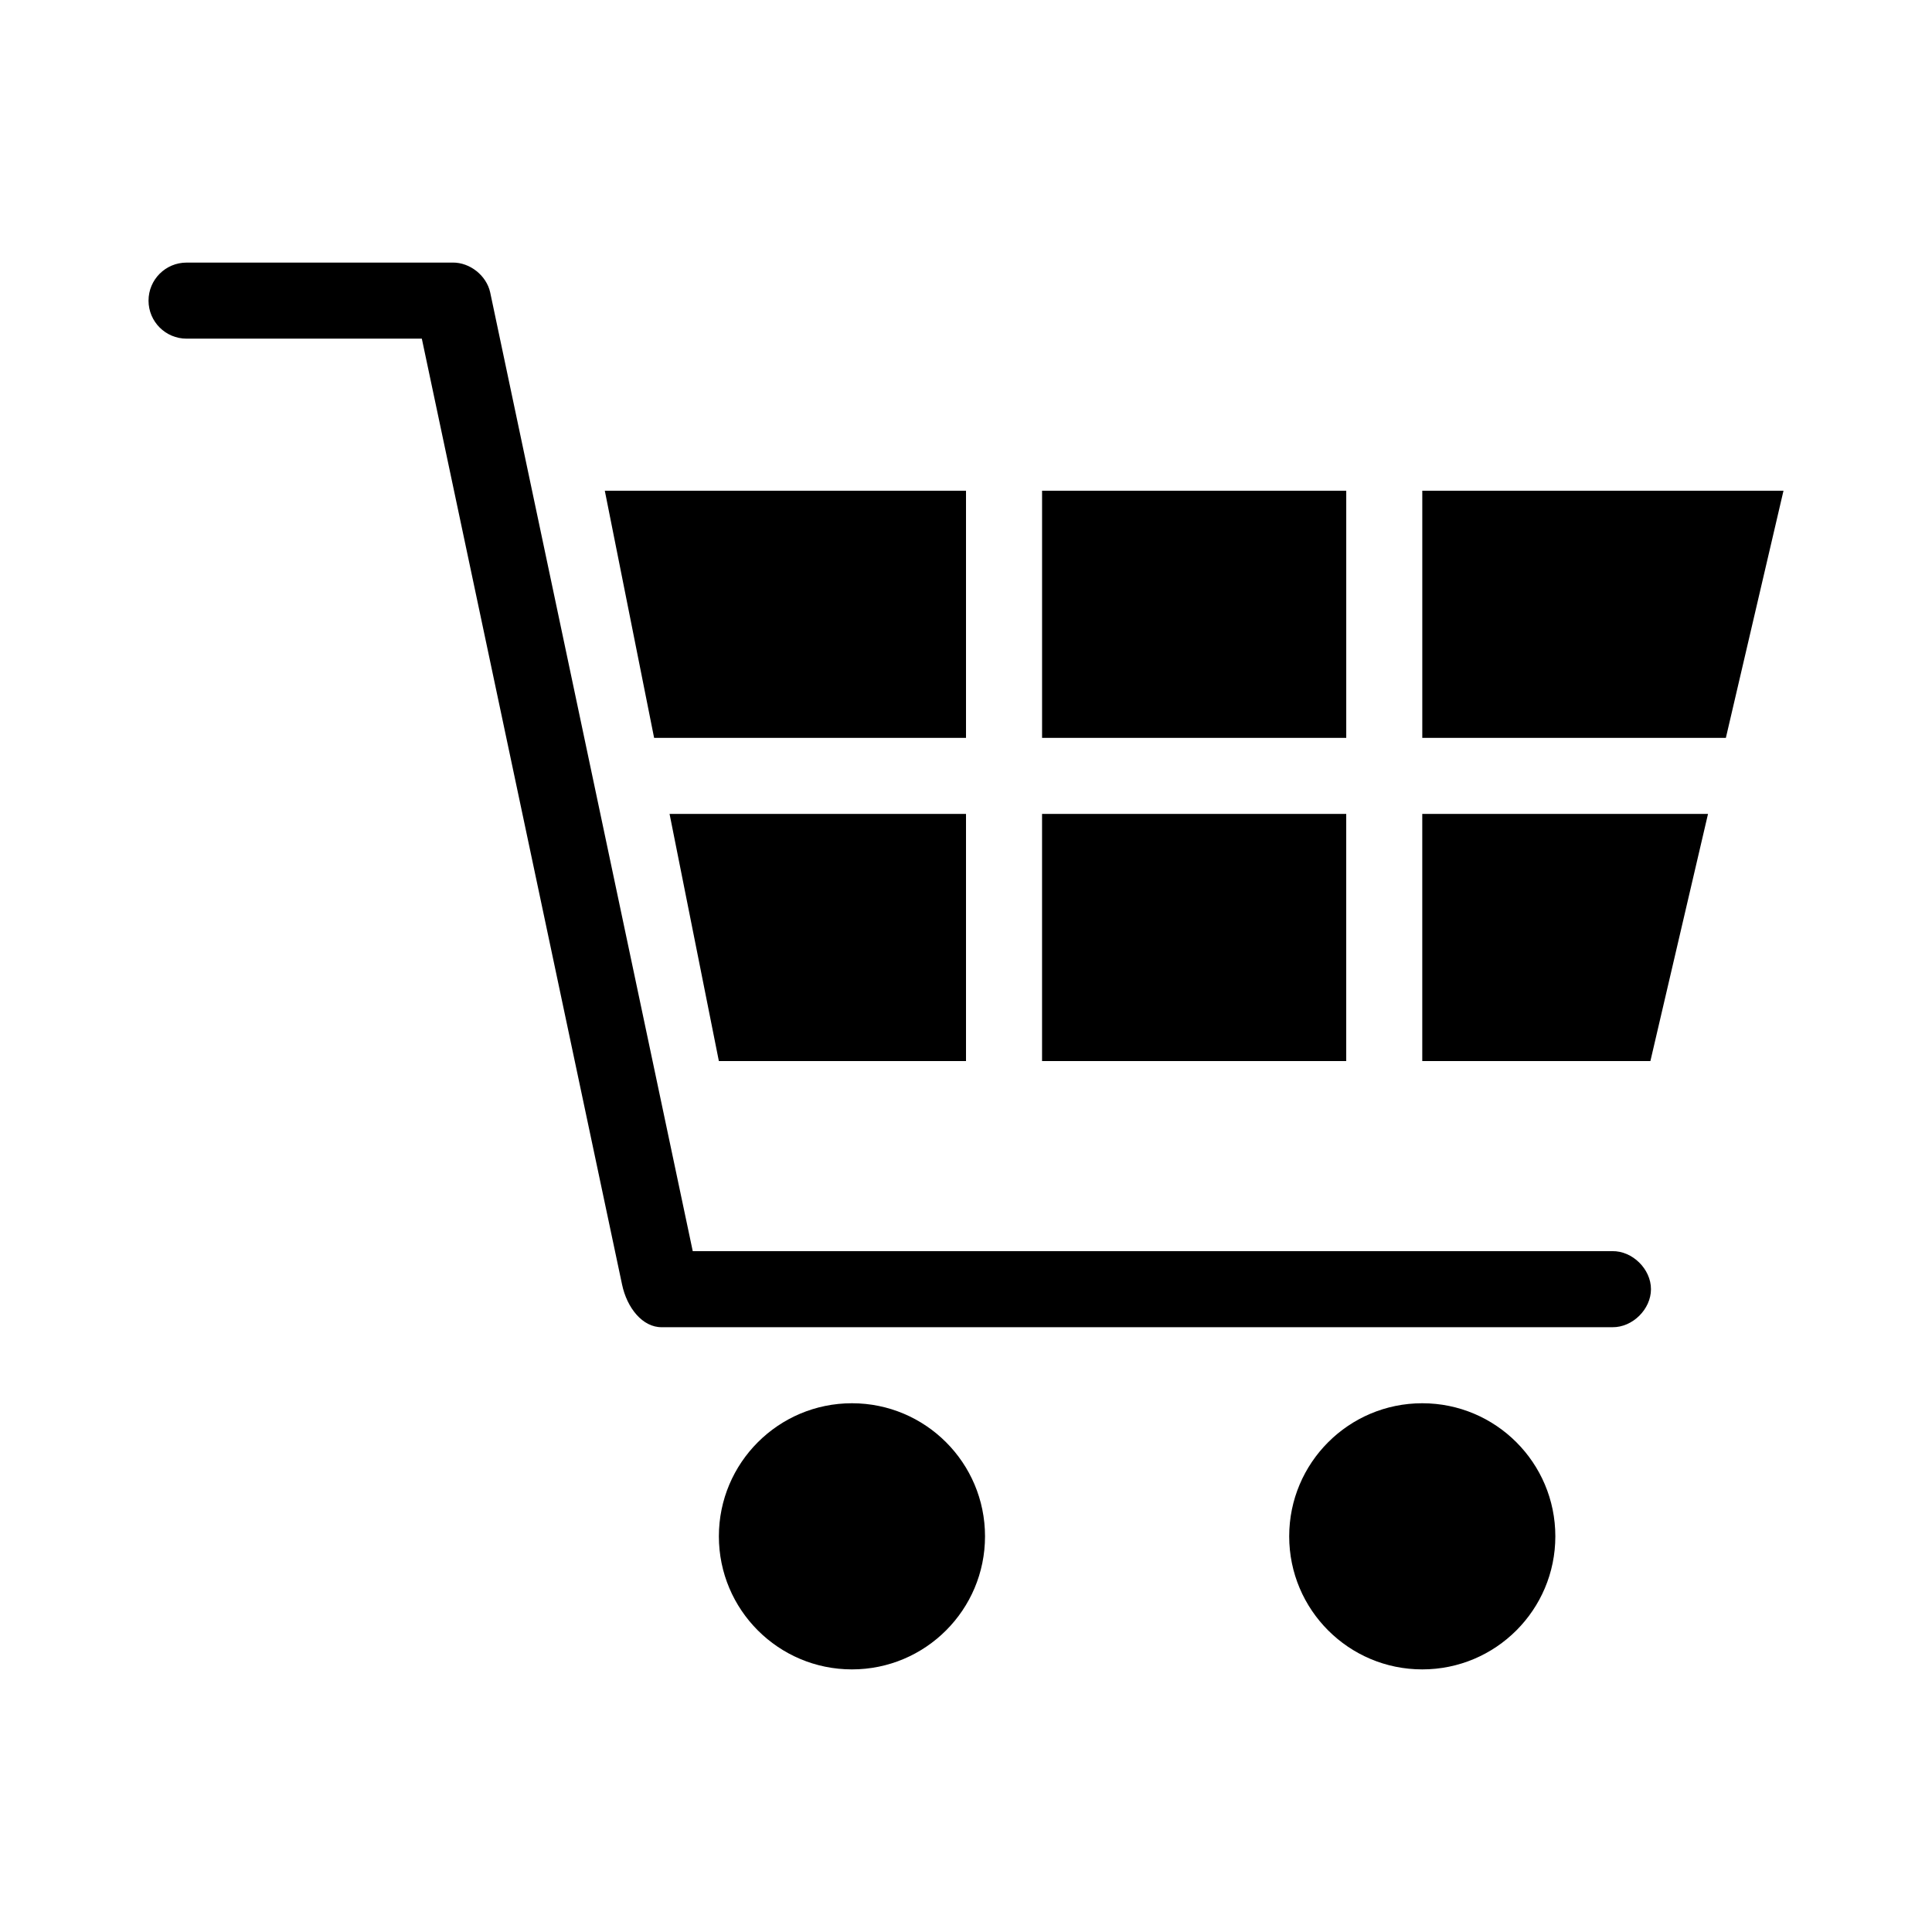 <?xml version="1.0" encoding="UTF-8"?>
<!-- Uploaded to: ICON Repo, www.iconrepo.com, Generator: ICON Repo Mixer Tools -->
<svg fill="#000000" width="800px" height="800px" version="1.1" viewBox="144 144 512 512" xmlns="http://www.w3.org/2000/svg">
 <path d="m193.44 213.59c-5.566 0-10.078 4.512-10.078 10.078 0 5.566 4.512 10.078 10.078 10.078h62.348l53.059 250.64c1.289 6.191 5.422 11.402 10.547 11.336h251.91c5.324 0.074 10.219-4.754 10.219-10.078 0-5.324-4.898-10.152-10.219-10.078h-243.72l-53.688-254.11c-1-4.453-5.356-7.91-9.918-7.871zm110.84 60.457 13.066 65.496h82.656v-65.496zm115.88 0v65.496h80.609v-65.496zm100.76 0v65.496h80.453l15.27-65.496zm-199.48 85.648 13.066 65.496h65.496v-65.496zm98.715 0v65.496h80.609v-65.496zm100.76 0v65.496h60.457l15.27-65.496zm-151.14 156.18c-19.477 0-35.266 15.789-35.266 35.266s15.789 35.266 35.266 35.266c19.477 0 35.266-15.789 35.266-35.266s-15.789-35.266-35.266-35.266zm151.14 0c-19.477 0-35.266 15.789-35.266 35.266s15.789 35.266 35.266 35.266c19.477 0 35.266-15.789 35.266-35.266s-15.789-35.266-35.266-35.266z"/>
</svg>